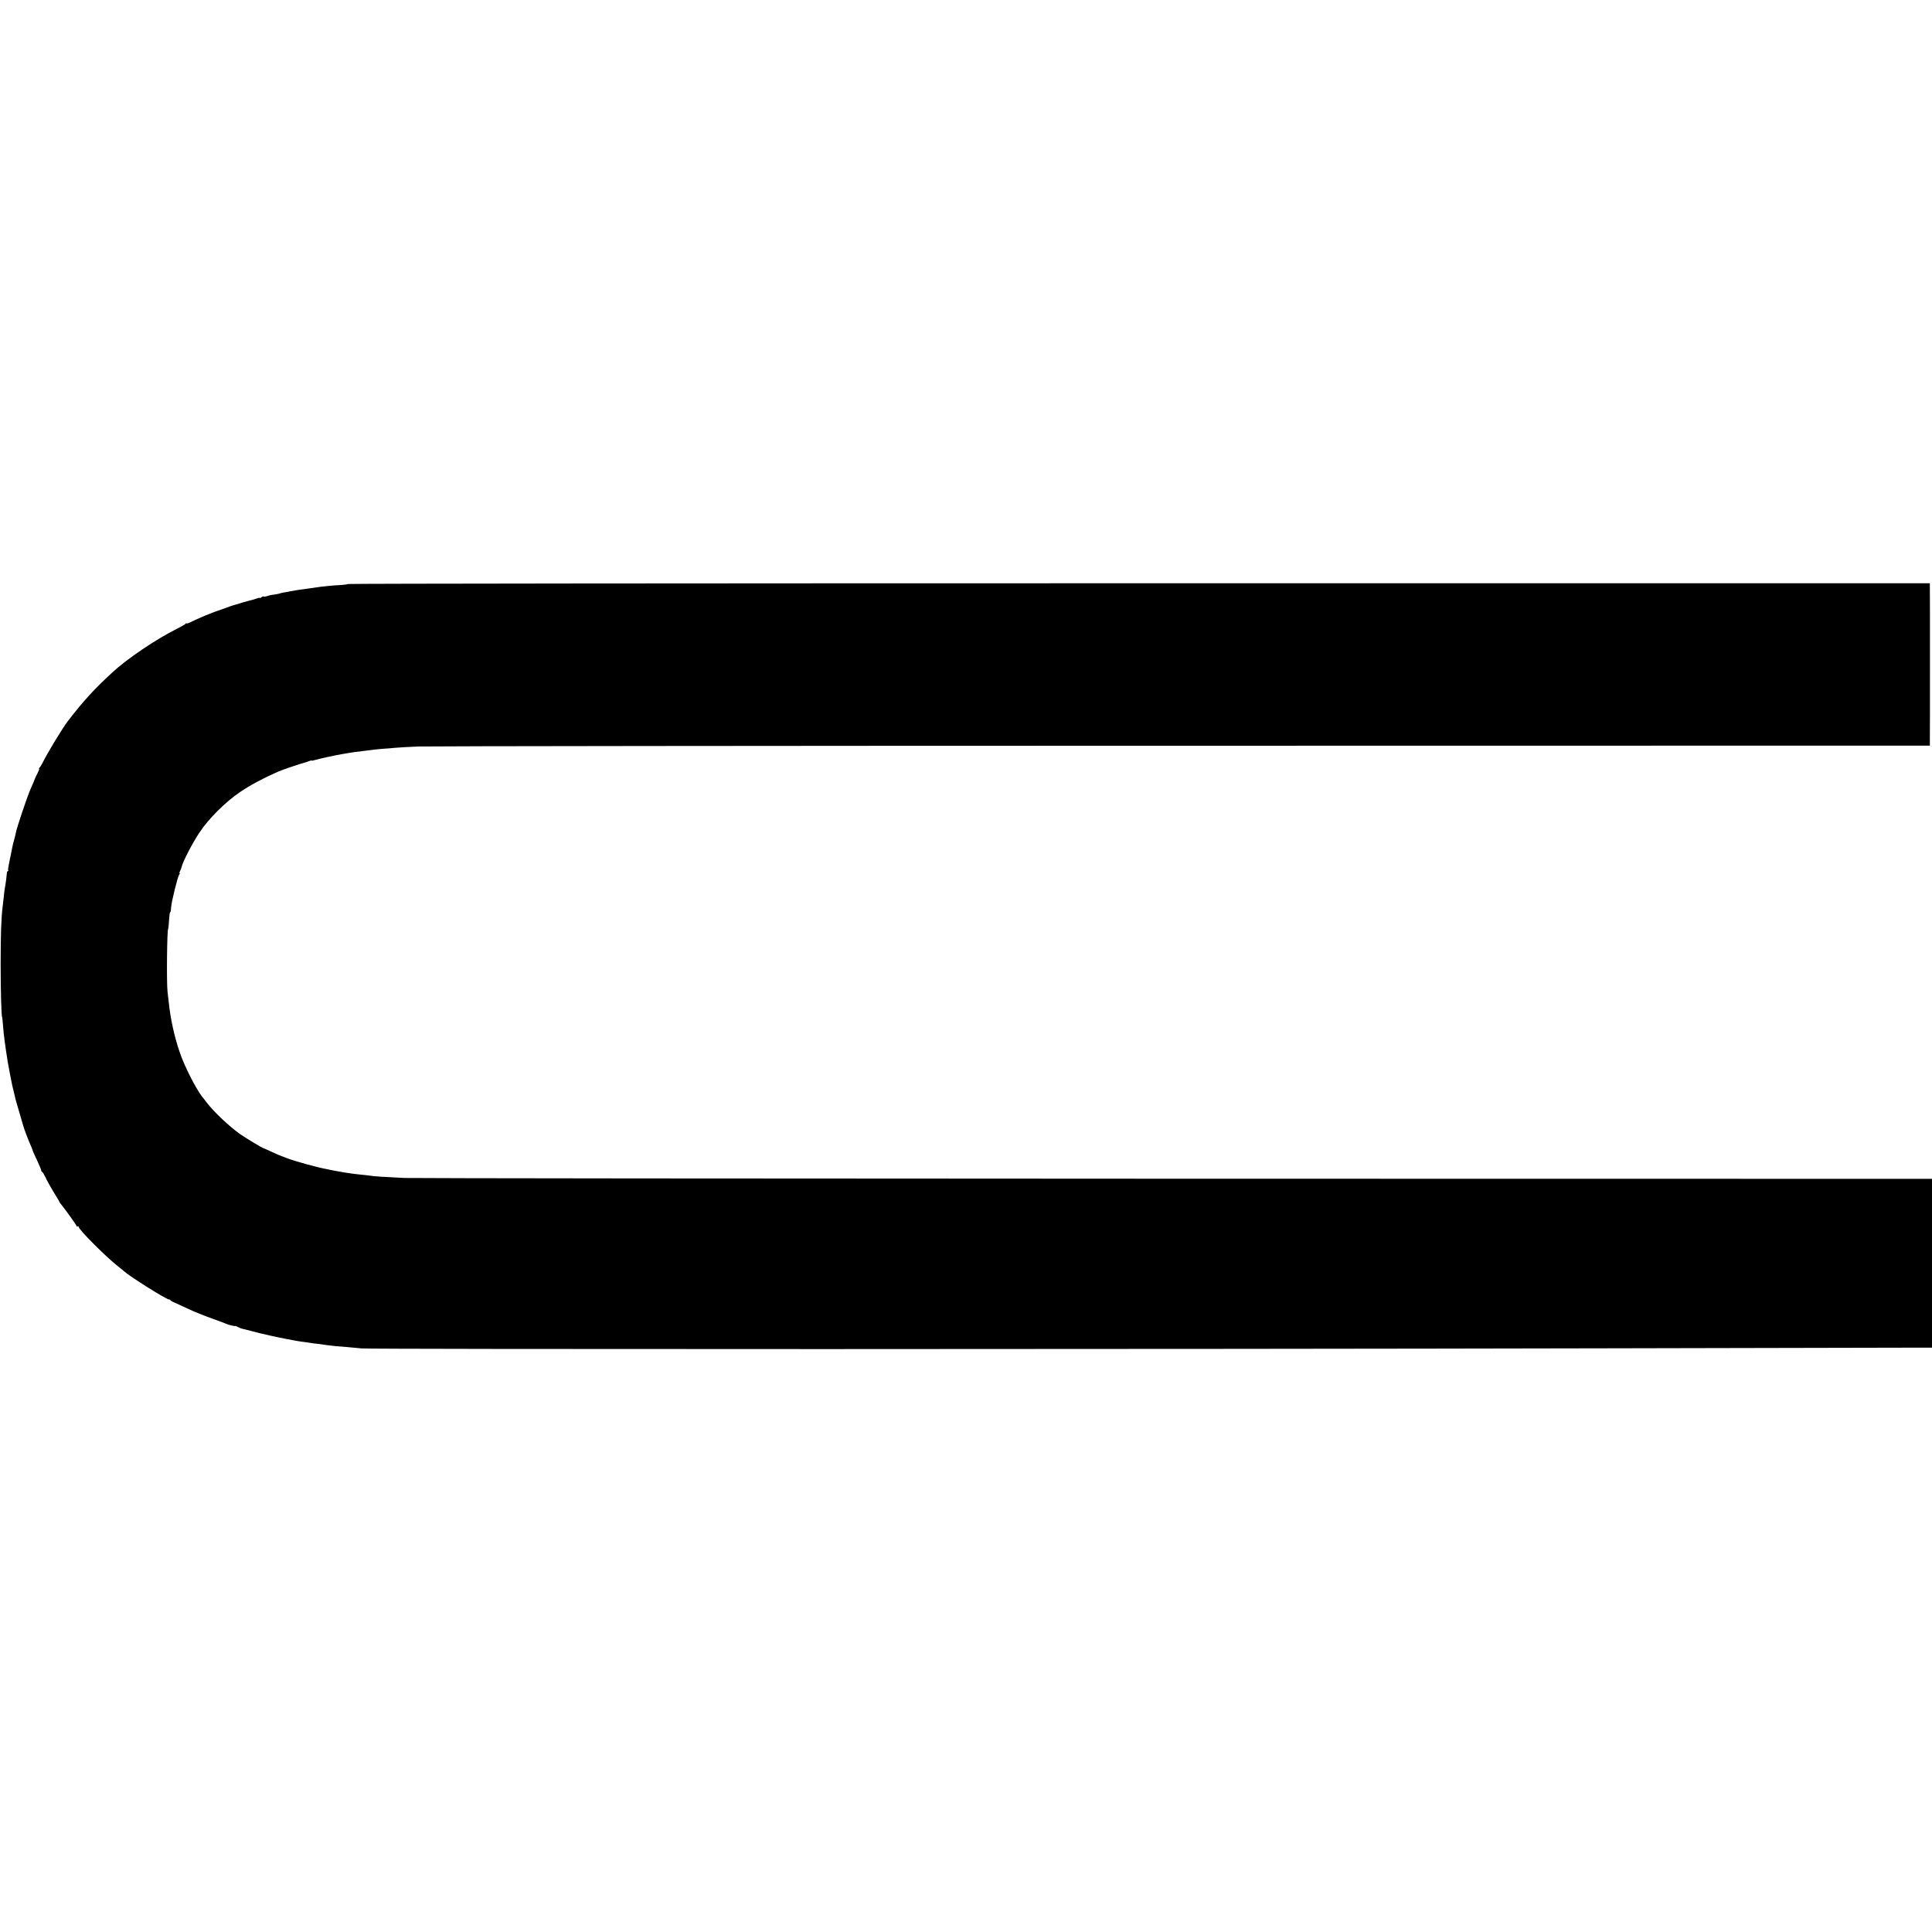 <?xml version="1.0" standalone="no"?>
<!DOCTYPE svg PUBLIC "-//W3C//DTD SVG 20010904//EN"
 "http://www.w3.org/TR/2001/REC-SVG-20010904/DTD/svg10.dtd">
<svg version="1.0" xmlns="http://www.w3.org/2000/svg"
 width="1792pt" height="1792pt" viewBox="0 0 1792 1792"
 preserveAspectRatio="xMidYMid meet">
<g transform="translate(0,1792) scale(0.1,-0.1)"
fill="#000000" stroke="none">
<path d="M3227 12503 c-4 -3 -31 -7 -59 -9 -29 -1 -80 -5 -113 -8 -56 -5 -81
-8 -175 -22 -19 -3 -51 -7 -70 -10 -37 -4 -79 -11 -120 -19 -14 -3 -38 -8 -55
-10 -16 -3 -39 -8 -49 -12 -11 -3 -34 -7 -50 -9 -17 -1 -43 -7 -57 -13 -15 -5
-30 -7 -33 -4 -3 3 -12 0 -21 -7 -8 -7 -15 -10 -15 -6 0 3 -11 1 -25 -4 -14
-5 -36 -12 -48 -15 -12 -2 -53 -14 -92 -25 -38 -12 -74 -23 -80 -24 -5 -2 -17
-5 -25 -8 -8 -3 -44 -16 -80 -29 -36 -12 -76 -27 -90 -32 -14 -6 -27 -11 -30
-12 -28 -10 -132 -55 -172 -76 -21 -10 -38 -15 -38 -11 0 4 -4 3 -8 -3 -4 -5
-38 -26 -77 -45 -195 -97 -468 -281 -604 -408 -170 -157 -260 -255 -409 -447
-49 -63 -189 -293 -237 -390 -11 -22 -24 -43 -30 -47 -5 -4 -7 -8 -2 -8 4 0
-3 -19 -15 -42 -12 -24 -23 -45 -23 -48 -2 -7 -23 -57 -40 -95 -35 -80 -129
-360 -139 -413 -3 -15 -9 -43 -15 -62 -6 -19 -12 -46 -15 -60 -35 -167 -44
-216 -40 -222 3 -4 1 -8 -3 -8 -5 0 -9 -8 -9 -17 -1 -20 -13 -114 -20 -146 -2
-10 -6 -45 -9 -76 -3 -31 -8 -69 -10 -86 -14 -104 -19 -268 -19 -540 0 -249 7
-490 14 -490 1 0 3 -18 14 -145 3 -30 8 -71 11 -91 3 -20 8 -51 10 -70 7 -54
25 -161 38 -224 2 -11 7 -36 11 -55 7 -38 10 -52 27 -120 6 -25 12 -52 14 -60
2 -8 18 -62 35 -120 17 -58 33 -112 35 -120 5 -23 54 -151 72 -189 8 -18 16
-39 17 -45 2 -6 20 -47 41 -91 20 -44 38 -86 38 -92 0 -7 4 -13 8 -13 4 0 18
-24 32 -52 13 -29 47 -90 75 -136 29 -46 52 -85 52 -88 0 -2 6 -12 14 -21 51
-64 146 -196 146 -204 0 -6 4 -7 10 -4 6 3 10 1 10 -5 0 -25 254 -279 364
-365 21 -16 46 -37 55 -45 53 -49 393 -263 419 -263 6 0 12 -3 12 -6 0 -3 15
-13 33 -20 17 -8 77 -36 132 -61 55 -26 154 -66 220 -89 66 -24 127 -46 135
-51 18 -8 78 -23 82 -19 2 1 13 -3 26 -10 13 -7 31 -14 40 -16 9 -1 44 -10 77
-19 33 -9 71 -19 85 -22 13 -3 60 -14 105 -24 44 -10 107 -23 140 -29 33 -6
71 -13 85 -16 14 -3 45 -8 70 -11 25 -3 56 -7 70 -10 14 -2 45 -7 70 -9 25 -3
61 -8 80 -11 19 -3 58 -7 85 -10 28 -2 73 -6 100 -8 28 -3 91 -9 140 -13 102
-9 7497 -8 11530 1 1469 3 2752 6 2853 6 l182 0 0 783 0 783 -7027 1 c-3866 1
-7080 4 -7143 7 -198 10 -284 15 -315 21 -17 3 -57 7 -90 10 -33 4 -73 8 -90
11 -16 3 -43 7 -60 9 -16 3 -55 9 -85 15 -30 6 -64 13 -75 15 -75 12 -312 77
-380 105 -24 10 -58 23 -65 25 -3 1 -36 16 -74 33 -38 18 -70 32 -72 32 -9 0
-172 99 -219 132 -104 75 -239 203 -305 288 -19 25 -38 50 -43 55 -59 75 -166
284 -210 415 -50 145 -87 315 -102 465 -3 28 -8 70 -11 95 -10 81 -5 585 6
585 1 0 3 18 5 40 6 91 9 115 15 115 3 0 6 19 7 43 3 52 61 287 75 305 6 6 7
12 4 12 -4 0 -2 9 4 21 6 11 13 29 15 39 8 42 100 221 163 315 86 131 243 287
382 381 90 61 219 130 350 187 36 16 213 76 240 82 8 2 27 8 43 14 15 6 27 9
27 6 0 -2 15 1 33 6 39 12 198 46 247 54 19 3 46 8 60 10 27 5 81 13 145 20
22 3 62 7 90 11 27 4 68 7 90 9 22 1 72 5 110 9 39 3 135 9 215 12 80 3 3267
7 7083 7 l6937 1 0 48 c1 26 1 347 1 713 0 366 0 683 -1 705 l0 40 -7334 0
c-4033 0 -7336 -3 -7339 -7z"/>
</g>
</svg>
